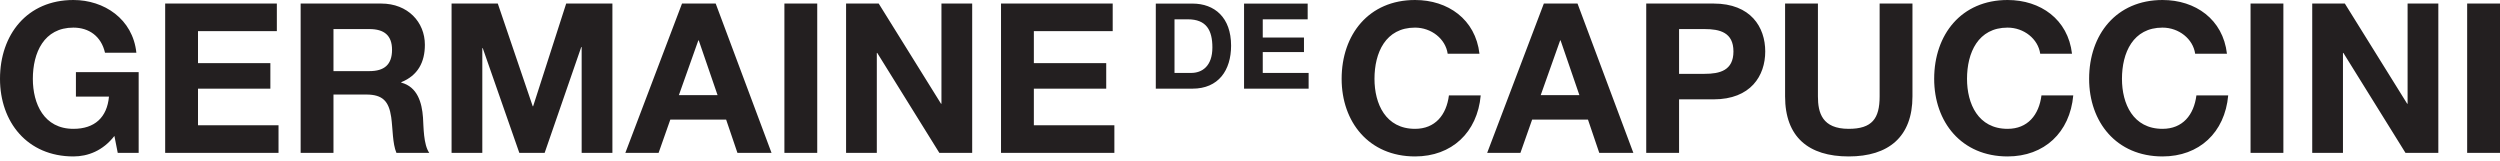 <svg width="264" height="17" viewBox="0 0 264 17" fill="none" xmlns="http://www.w3.org/2000/svg">
<path d="M131.372 0.379H138.09V2.04H133.347V3.965H137.7V5.499H133.347V7.701H138.191V9.362H131.372V0.379ZM122.052 9.362H125.927C128.669 9.362 130.003 7.424 130.003 4.82C130.003 1.839 128.254 0.379 125.927 0.379H122.052V9.362ZM124.028 2.04H125.437C127.399 2.04 128.028 3.197 128.028 5.009C128.028 6.996 126.934 7.701 125.789 7.701H124.028V2.04ZM260.532 0.375H264V16.145H260.532V0.375ZM244.171 0.375H247.616L254.198 10.955H254.242V0.375H257.488V16.145H254.021L247.461 5.588H247.417V16.145H244.171V0.375ZM237.658 0.375H241.125V16.145H237.658V0.375ZM231.809 5.676C231.588 4.108 230.086 2.916 228.363 2.916C225.249 2.916 224.079 5.566 224.079 8.326C224.079 10.955 225.249 13.605 228.363 13.605C230.484 13.605 231.676 12.147 231.941 10.072H235.299C234.945 14.003 232.229 16.52 228.363 16.52C223.482 16.52 220.611 12.876 220.611 8.326C220.611 3.645 223.482 0 228.363 0C231.831 0 234.746 2.032 235.166 5.676H231.809ZM215.447 5.676C215.226 4.108 213.724 2.916 212.002 2.916C208.888 2.916 207.717 5.566 207.717 8.326C207.717 10.955 208.888 13.605 212.002 13.605C214.121 13.605 215.314 12.147 215.579 10.072H218.937C218.583 14.003 215.867 16.52 212.002 16.52C207.12 16.52 204.249 12.876 204.249 8.326C204.249 3.645 207.12 0 212.002 0C215.469 0 218.384 2.032 218.804 5.676H215.447ZM201.956 10.182C201.956 14.444 199.439 16.52 195.22 16.52C190.979 16.52 188.505 14.466 188.505 10.182V0.375H191.973V10.182C191.973 11.905 192.415 13.605 195.22 13.605C197.693 13.605 198.489 12.523 198.489 10.182V0.375H201.956V10.182ZM173.842 16.145H177.309V10.491H180.954C184.885 10.491 186.409 7.995 186.409 5.433C186.409 2.871 184.885 0.375 180.954 0.375H173.842V16.145ZM177.309 3.07H180.004C181.616 3.07 183.052 3.423 183.052 5.433C183.052 7.443 181.616 7.797 180.004 7.797H177.309V3.07ZM157.045 16.145H160.556L161.793 12.633H167.691L168.883 16.145H172.483L166.586 0.375H163.03L157.045 16.145ZM164.753 4.263H164.797L166.785 10.049H162.699L164.753 4.263ZM152.875 5.676C152.654 4.108 151.152 2.916 149.429 2.916C146.315 2.916 145.145 5.566 145.145 8.326C145.145 10.955 146.315 13.605 149.429 13.605C151.549 13.605 152.742 12.147 153.007 10.072H156.364C156.011 14.003 153.294 16.52 149.429 16.52C144.548 16.52 141.677 12.876 141.677 8.326C141.677 3.645 144.548 0 149.429 0C152.897 0 155.812 2.032 156.232 5.676H152.875ZM105.707 0.375H117.501V3.291H109.175V6.67H116.817V9.364H109.175V13.23H117.678V16.145H105.707V0.375ZM89.346 0.375H92.791L99.373 10.955H99.417V0.375H102.663V16.145H99.196L92.636 5.588H92.592V16.145H89.346V0.375ZM82.833 0.375H86.3V16.145H82.833V0.375ZM66.036 16.145H69.547L70.784 12.633H76.681L77.874 16.145H81.474L75.577 0.375H72.021L66.036 16.145ZM73.744 4.263H73.788L75.776 10.049H71.689L73.744 4.263ZM47.686 0.375H52.567L56.255 11.22H56.299L59.789 0.375H64.67V16.145H61.423V4.969H61.379L57.514 16.145H54.842L50.977 5.08H50.932V16.145H47.686V0.375ZM31.748 16.145H35.215V9.983H38.683C40.428 9.983 41.068 10.712 41.311 12.368C41.487 13.627 41.443 15.151 41.863 16.145H45.331C44.712 15.262 44.734 13.406 44.668 12.412C44.557 10.822 44.072 9.166 42.371 8.724V8.68C44.116 7.973 44.867 6.582 44.867 4.727C44.867 2.341 43.078 0.375 40.251 0.375H31.748V16.145ZM35.215 3.07H39.014C40.56 3.07 41.399 3.733 41.399 5.257C41.399 6.847 40.56 7.509 39.014 7.509H35.215V3.07ZM17.442 0.375H29.235V3.291H20.909V6.67H28.551V9.364H20.909V13.23H29.412V16.145H17.442V0.375ZM12.081 14.356C10.866 15.924 9.276 16.52 7.752 16.52C2.871 16.52 0 12.876 0 8.326C0 3.645 2.871 0 7.752 0C10.977 0 14.025 1.988 14.4 5.566H11.087C10.689 3.821 9.386 2.916 7.752 2.916C4.638 2.916 3.468 5.566 3.468 8.326C3.468 10.955 4.638 13.605 7.752 13.605C10.005 13.605 11.308 12.391 11.507 10.204H8.017V7.62H14.643V16.145H12.434L12.081 14.356Z" fill="#231F20"/>
</svg>
